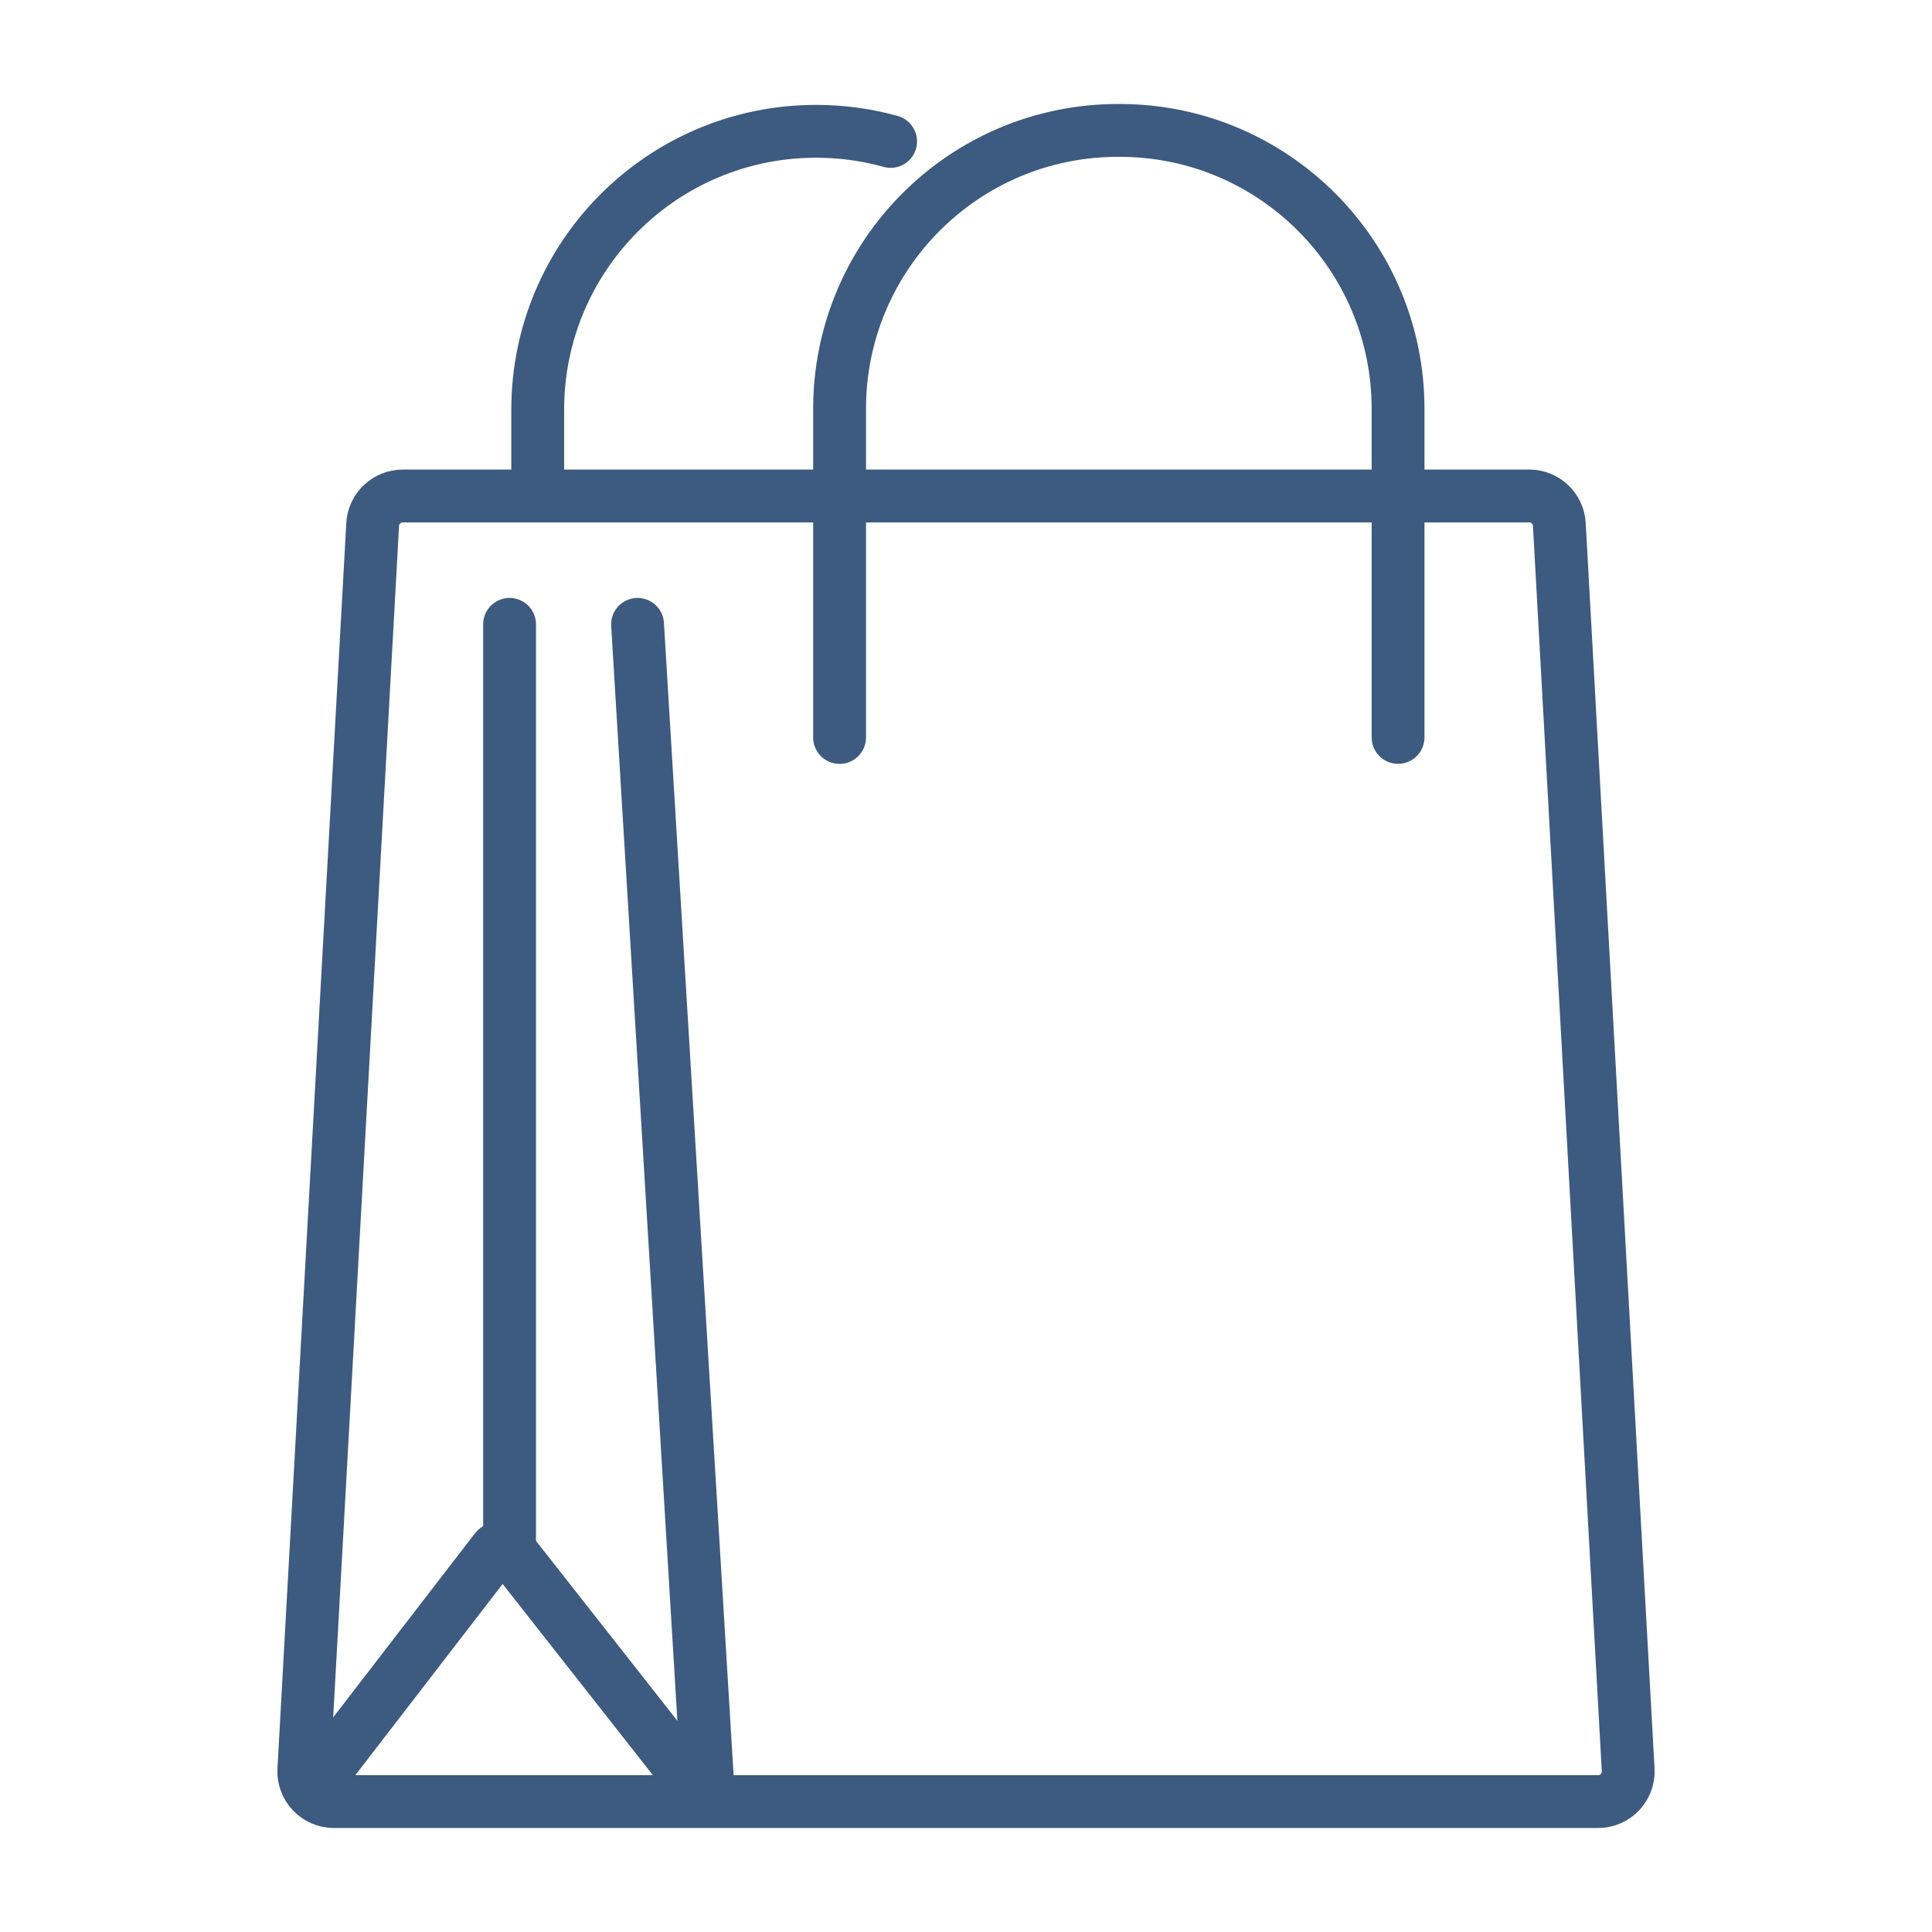 <svg xmlns="http://www.w3.org/2000/svg" xmlns:xlink="http://www.w3.org/1999/xlink" id="icons" x="0px" y="0px" viewBox="0 0 256 256" style="enable-background:new 0 0 256 256;" xml:space="preserve"><style type="text/css">	.st0{fill:none;stroke:#3D5A80;stroke-width:7;stroke-linecap:round;stroke-miterlimit:10;}</style><g>	<path class="st0" d="M202.63,65.72H53.37c-2.12,0-3.88,1.66-3.99,3.78l-9.12,165c-0.13,2.29,1.7,4.22,3.99,4.22h167.5  c2.3,0,4.12-1.93,3.99-4.22l-9.12-165C206.51,67.38,204.76,65.72,202.63,65.72z"></path>	<line class="st0" x1="84.48" y1="82.73" x2="93.88" y2="238.21"></line>	<line class="st0" x1="67.52" y1="82.73" x2="67.52" y2="205.41"></line>	<path class="st0" d="M42.12,235.93l23.51-30.52c0.48-0.62,1.41-0.63,1.9-0.01l24.48,31.15"></path>	<path class="st0" d="M71.25,64.72V54.29c0-20.37,16.52-36.89,36.89-36.89h0c3.42,0,6.73,0.46,9.87,1.34"></path>	<path class="st0" d="M111.25,97.72V54.17c0-20.37,16.52-36.89,36.89-36.89h0.22c20.37,0,36.89,16.52,36.89,36.89v43.54"></path></g></svg>